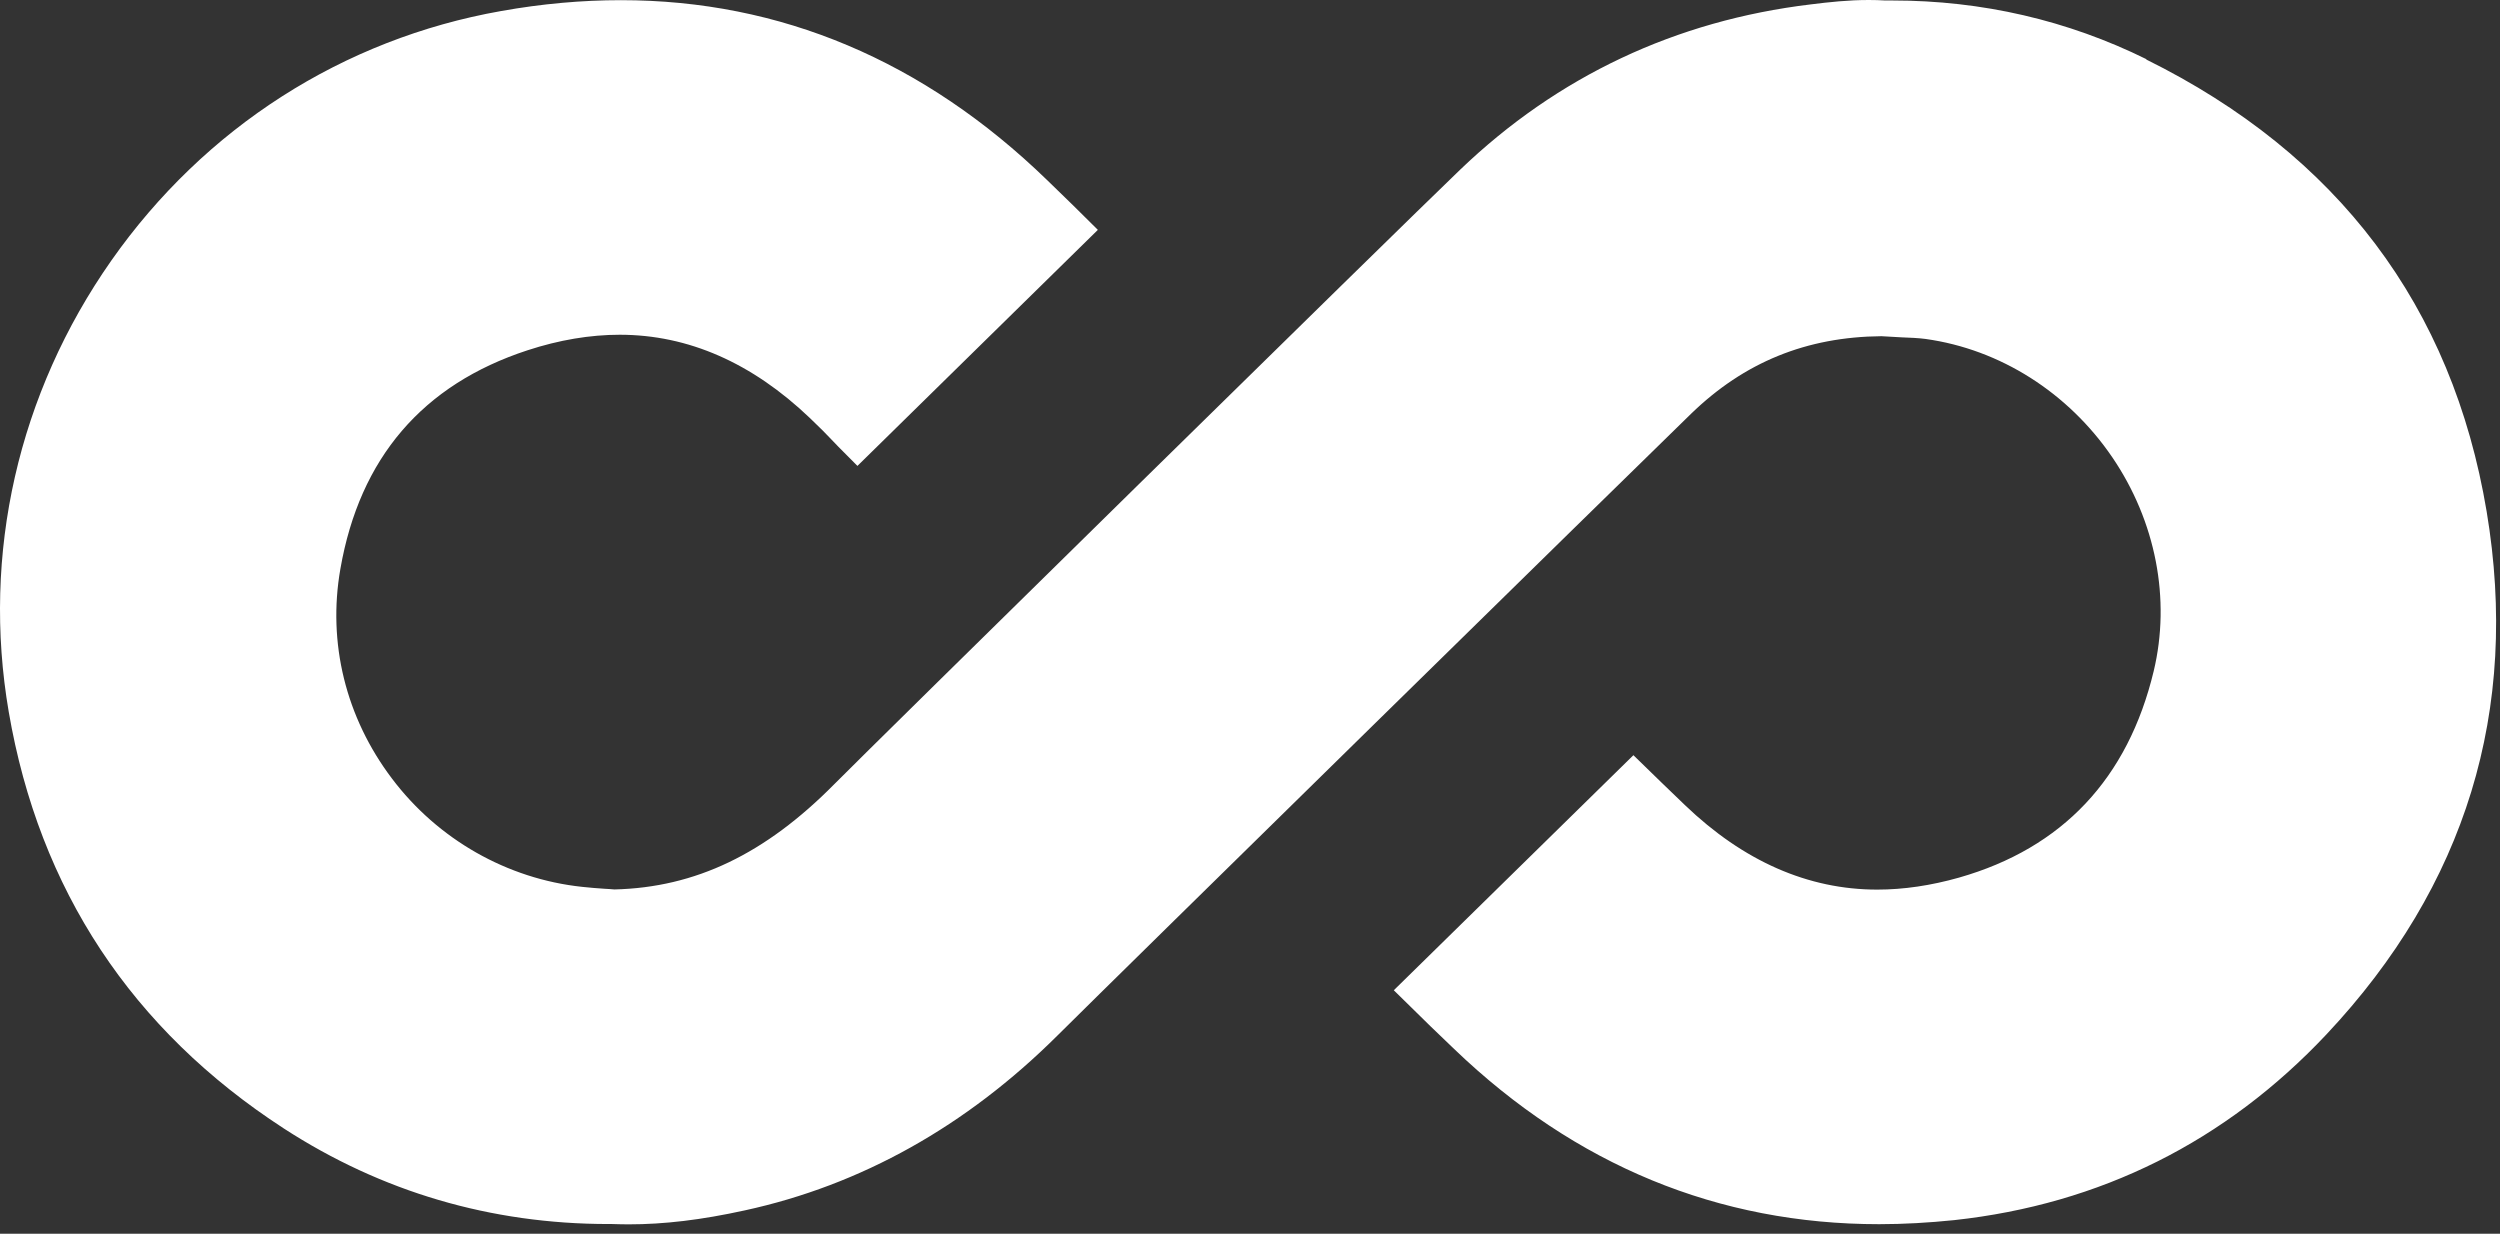 <?xml version="1.0" encoding="UTF-8"?>
<svg xmlns="http://www.w3.org/2000/svg" width="154" height="76" viewBox="0 0 154 76" fill="none">
  <rect x="0" y="0" width="154" height="76" fill="#333333" stroke="none"/>
  <path d="M132.228 3.65C127.368 1.25 122.098 0.03 116.578 0.03C116.428 0.03 116.288 0.03 116.138 0.03C115.808 0.01 115.458 0 115.118 0C113.858 0 112.668 0.13 111.548 0.27C103.218 1.27 95.948 4.7 89.948 10.45C86.038 14.2 53.548 46.12 51.398 48.3C47.138 52.61 42.838 54.67 37.848 54.79C37.658 54.77 37.458 54.76 37.268 54.75C36.798 54.72 36.328 54.68 35.858 54.63C31.248 54.14 26.968 51.71 24.138 47.95C21.298 44.19 20.168 39.6 20.968 35.04C22.158 28.21 26.038 23.69 32.488 21.58C34.438 20.94 36.358 20.62 38.178 20.62C42.388 20.62 46.328 22.35 49.888 25.75C51.368 27.17 50.638 26.53 52.818 28.7L67.628 14.16C65.908 12.45 66.278 12.82 64.498 11.09C56.918 3.74 48.078 0.01 38.248 0.01C35.858 0.01 33.378 0.23 30.868 0.68C21.138 2.4 12.608 7.86 6.858 16.05C1.118 24.24 -1.132 34.11 0.538 43.85C2.418 54.8 8.118 63.43 17.478 69.51C23.508 73.42 30.238 75.4 37.488 75.4H37.698C38.038 75.41 38.378 75.42 38.718 75.42C40.908 75.42 43.188 75.15 45.878 74.56C53.048 73 59.528 69.37 65.138 63.79C69.028 59.92 100.198 29.35 104.168 25.49C107.448 22.31 111.278 20.75 115.898 20.71C116.328 20.74 116.728 20.76 117.128 20.78C117.658 20.8 118.168 20.82 118.618 20.88C123.208 21.52 127.398 24.18 130.118 28.17C132.798 32.11 133.728 36.91 132.668 41.34C131.078 47.96 127.048 52.24 120.678 54.06C118.948 54.55 117.258 54.8 115.638 54.8C111.378 54.8 107.398 53.05 103.798 49.6C102.058 47.92 102.768 48.62 100.618 46.52L85.858 61C88.208 63.32 88.318 63.41 89.578 64.62C97.038 71.78 105.848 75.41 115.758 75.41C117.268 75.41 118.818 75.32 120.378 75.16C129.378 74.18 137.088 70.33 143.308 63.72C151.898 54.58 155.218 43.74 153.178 31.51C151.068 18.87 144.008 9.5 132.198 3.66L132.228 3.65Z" fill="white"></path>
</svg>
